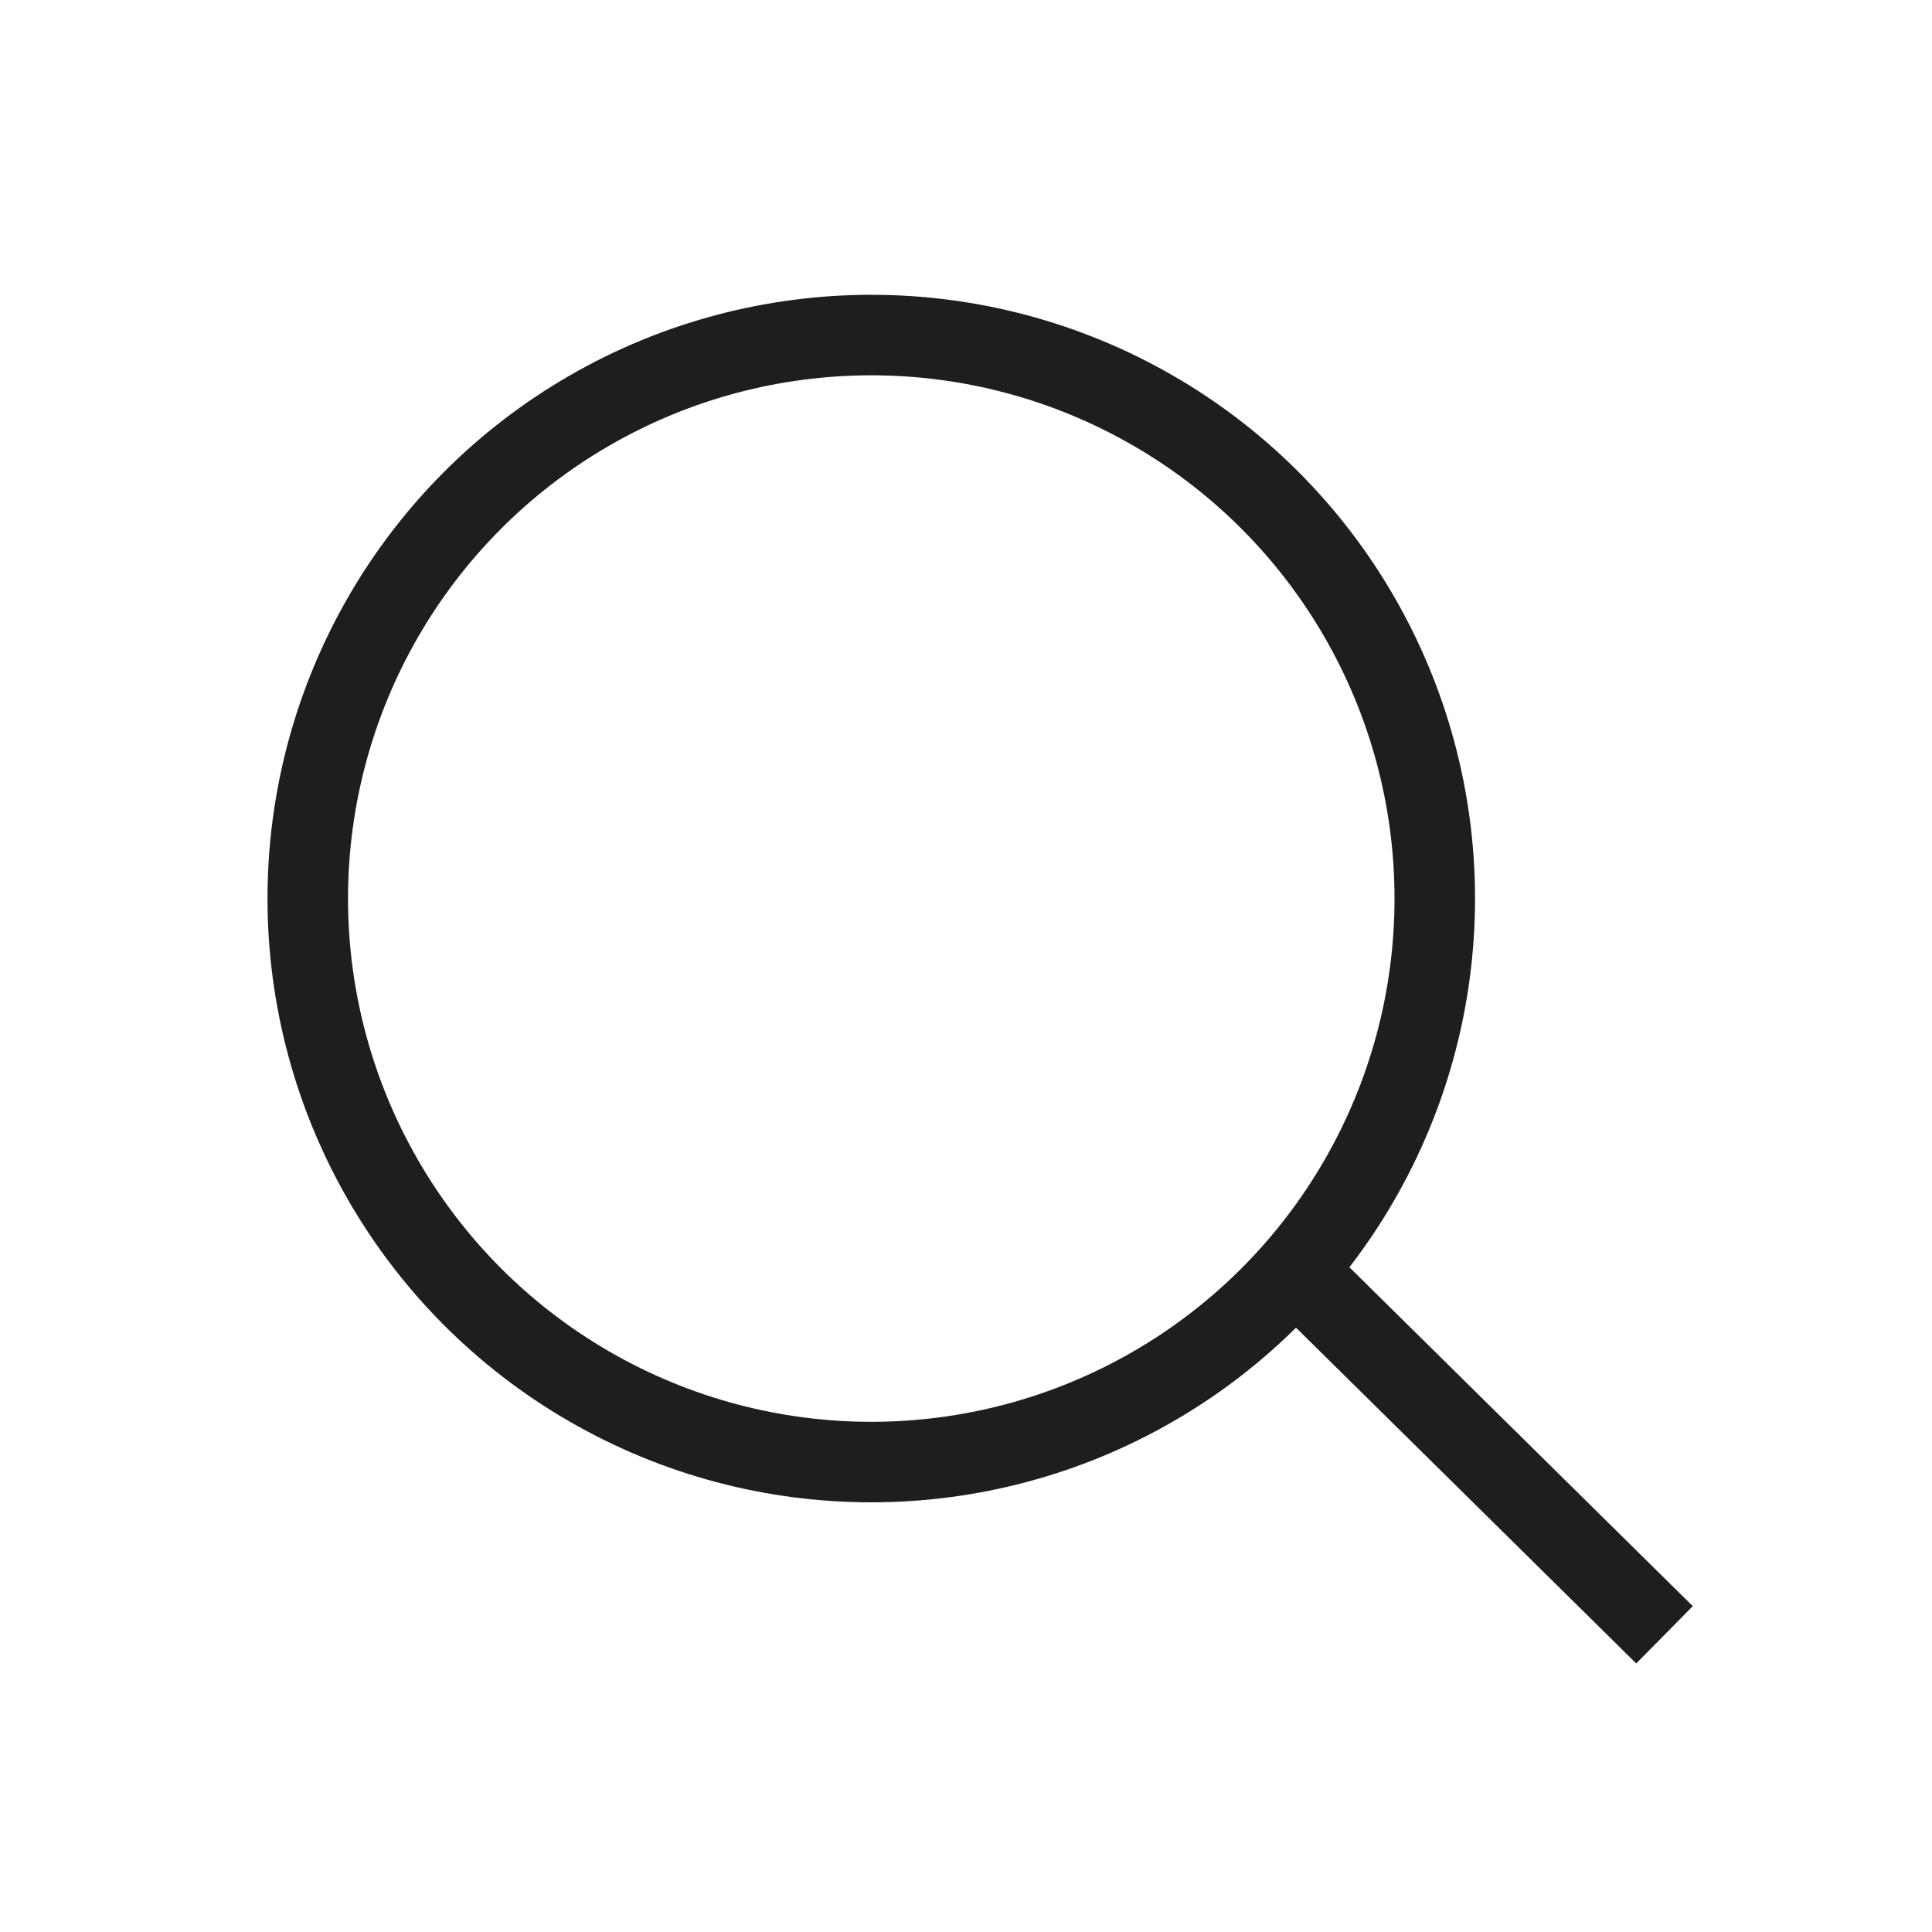<svg width="64" height="64" viewBox="0 0 64 64" fill="none" xmlns="http://www.w3.org/2000/svg"><circle cx="28.862" cy="29.766" r="18.667" stroke="#1F1D1D" stroke-width="2.667"/><path d="m42.727 41.905 12.412 12.25" stroke="#1F1D1D" stroke-width="2.667"/></svg>